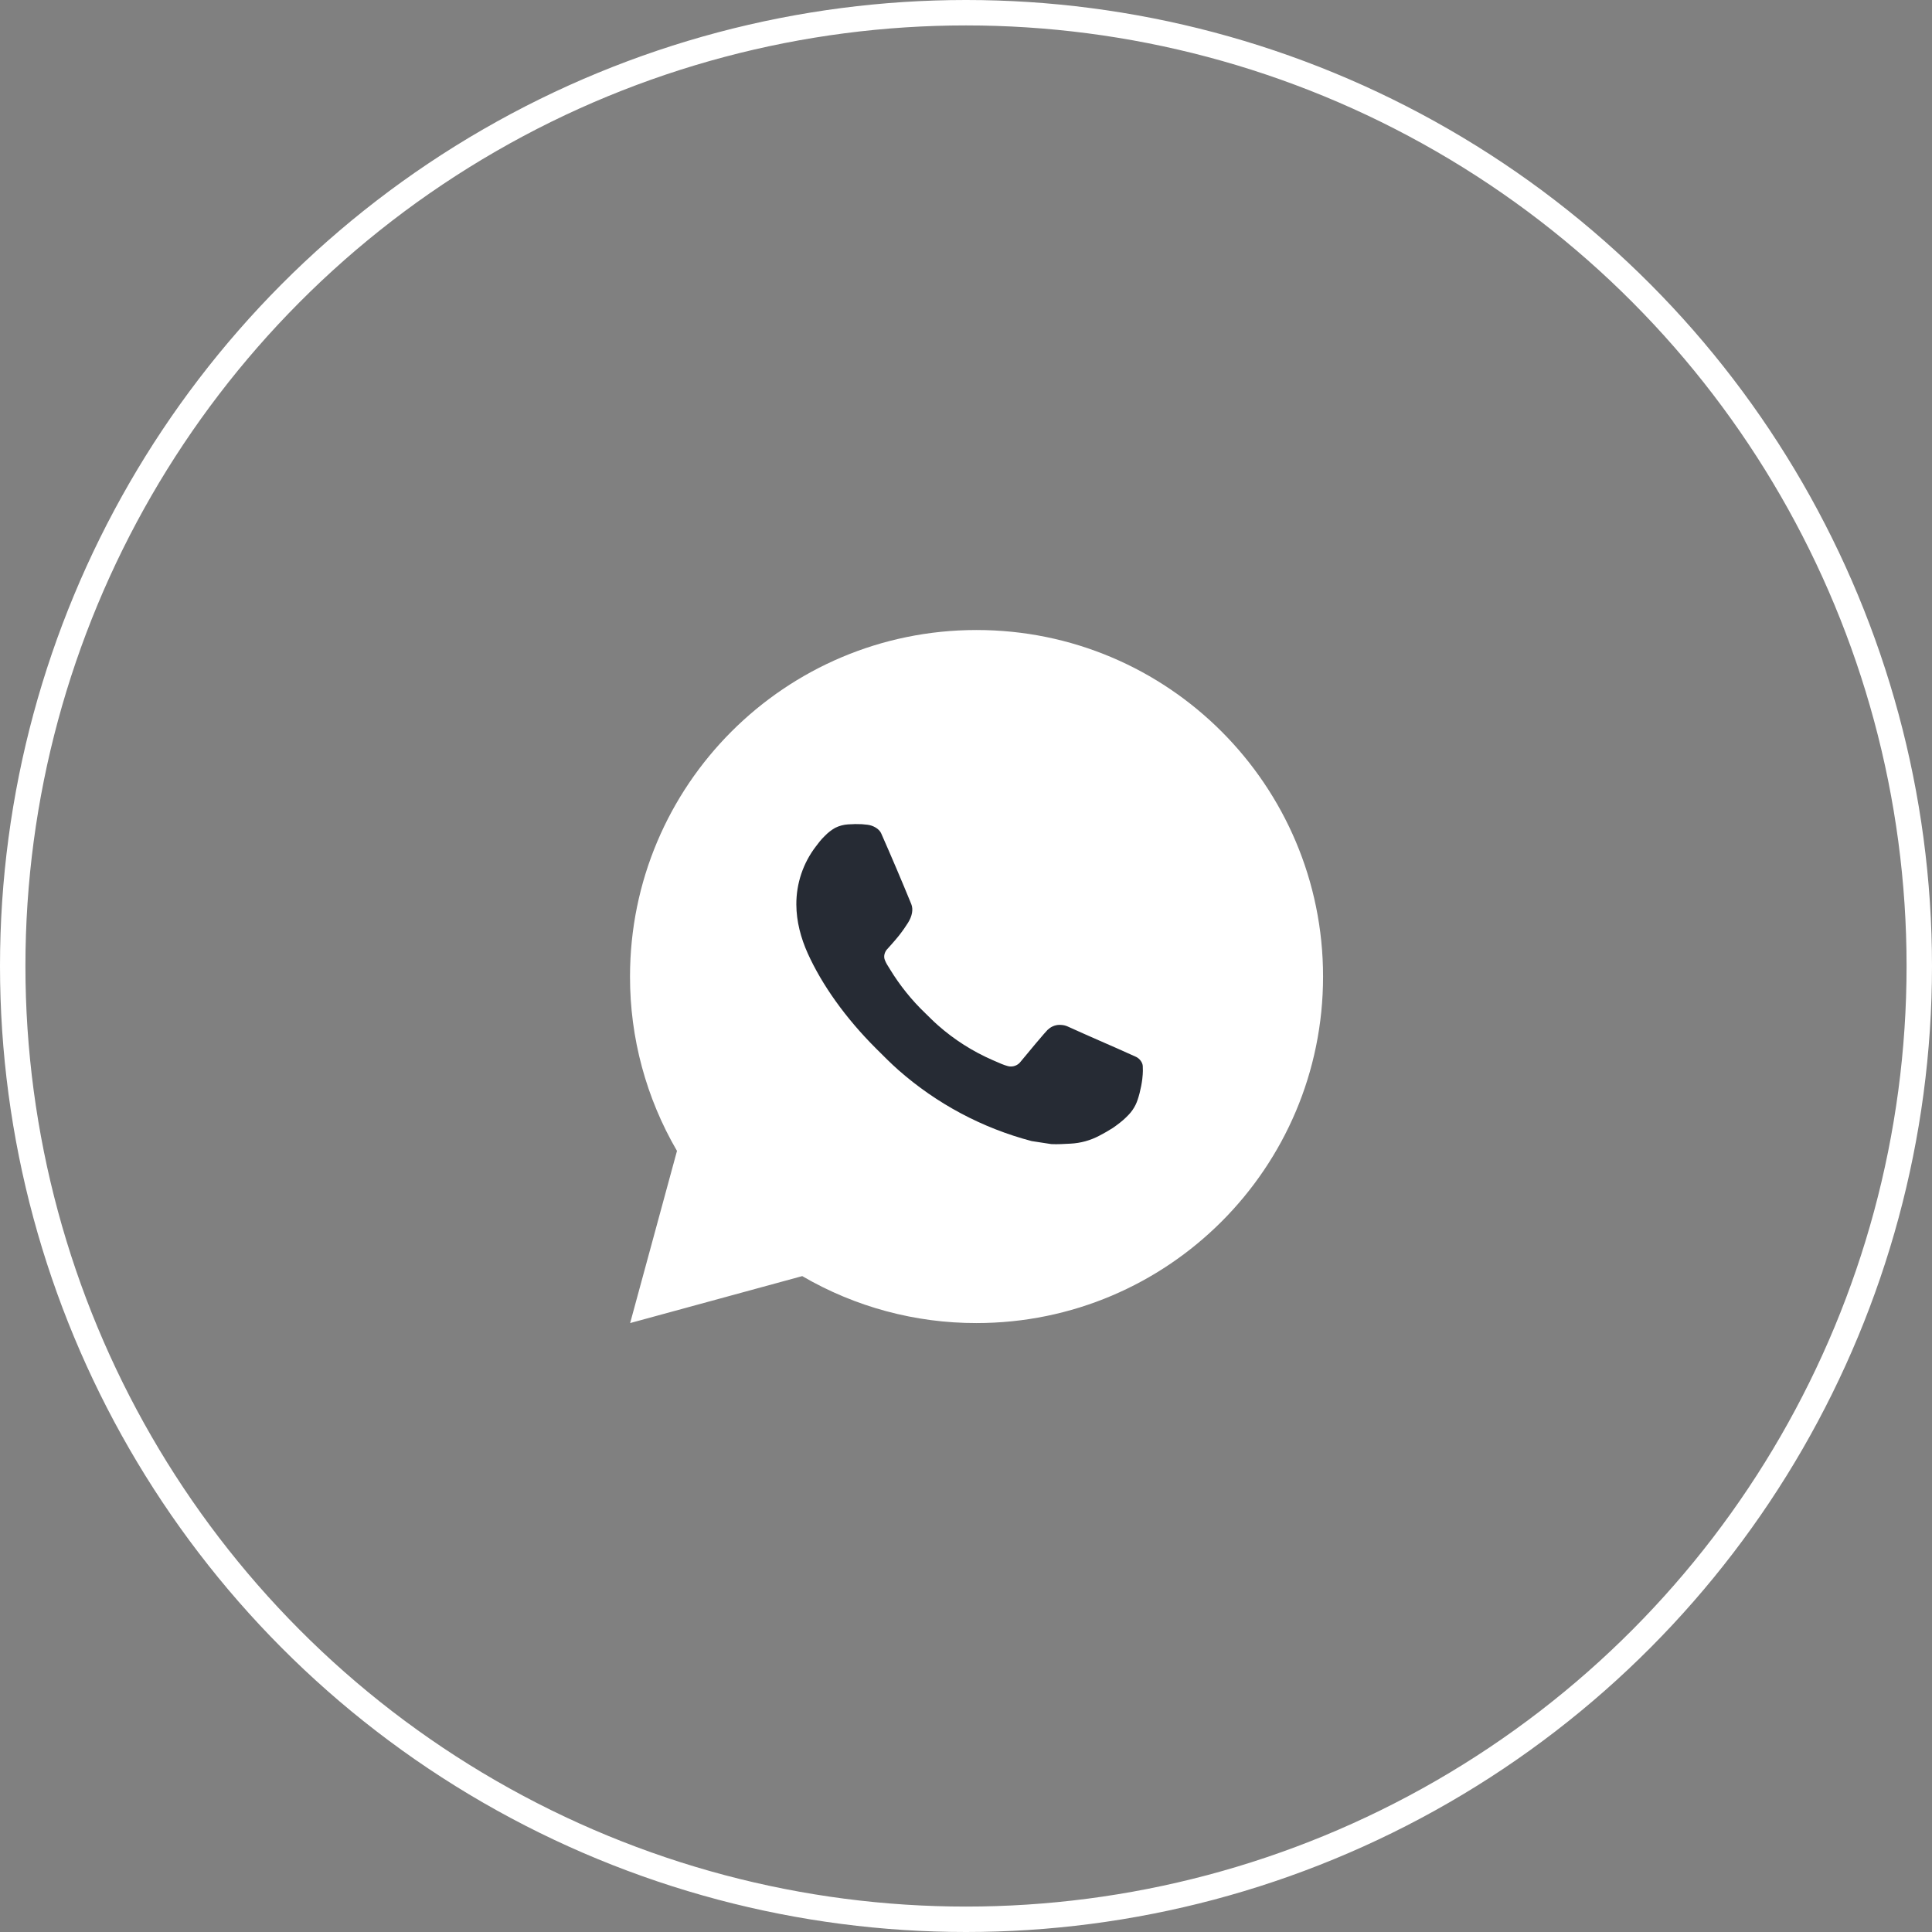 <?xml version="1.0" encoding="UTF-8"?> <svg xmlns="http://www.w3.org/2000/svg" width="76" height="76" viewBox="0 0 76 76" fill="none"><rect x="0" y="0" width="76" height="76" fill="#808080" stroke="none"/> <path d="M52.046 38.415C52.046 30.886 45.943 24.783 38.414 24.783C30.886 24.783 24.783 30.886 24.783 38.415C24.779 40.825 25.417 43.192 26.631 45.274L24.788 52.046L31.558 50.199C33.639 51.413 36.005 52.05 38.414 52.046C45.943 52.046 52.046 45.943 52.046 38.415Z" fill="white"></path> <path d="M33.634 32.418L33.361 32.429C33.185 32.44 33.012 32.486 32.854 32.565C32.706 32.649 32.571 32.754 32.453 32.876C32.29 33.03 32.197 33.164 32.097 33.293C31.593 33.949 31.322 34.754 31.326 35.581C31.329 36.249 31.503 36.899 31.776 37.507C32.333 38.736 33.251 40.038 34.461 41.245C34.753 41.535 35.039 41.827 35.347 42.098C36.852 43.422 38.644 44.377 40.582 44.887L41.356 45.006C41.608 45.019 41.861 45 42.114 44.988C42.511 44.968 42.899 44.86 43.25 44.673C43.428 44.581 43.602 44.481 43.772 44.373C43.772 44.373 43.831 44.335 43.942 44.251C44.126 44.114 44.239 44.017 44.392 43.858C44.505 43.741 44.603 43.603 44.678 43.446C44.785 43.224 44.891 42.8 44.935 42.447C44.967 42.177 44.958 42.03 44.954 41.939C44.948 41.793 44.827 41.641 44.695 41.577L43.901 41.221C43.901 41.221 42.715 40.705 41.99 40.375C41.914 40.342 41.833 40.323 41.75 40.319C41.657 40.309 41.563 40.32 41.474 40.35C41.385 40.38 41.303 40.428 41.235 40.492C41.228 40.489 41.137 40.567 40.151 41.761C40.095 41.837 40.017 41.895 39.927 41.926C39.838 41.958 39.741 41.962 39.65 41.939C39.561 41.915 39.474 41.885 39.389 41.849C39.22 41.778 39.162 41.751 39.046 41.701C38.263 41.36 37.539 40.899 36.899 40.334C36.727 40.184 36.567 40.021 36.404 39.862C35.867 39.349 35.4 38.768 35.013 38.134L34.933 38.004C34.875 37.917 34.828 37.824 34.794 37.725C34.742 37.525 34.877 37.364 34.877 37.364C34.877 37.364 35.208 37.001 35.362 36.805C35.512 36.614 35.639 36.429 35.721 36.296C35.882 36.037 35.932 35.772 35.848 35.566C35.466 34.633 35.071 33.705 34.664 32.783C34.584 32.601 34.345 32.47 34.129 32.444C34.055 32.436 33.981 32.428 33.908 32.422C33.725 32.413 33.541 32.415 33.358 32.428L33.633 32.417L33.634 32.418Z" fill="#262B34"></path> <circle cx="38" cy="38" r="37.5" stroke="white"></circle> </svg> 